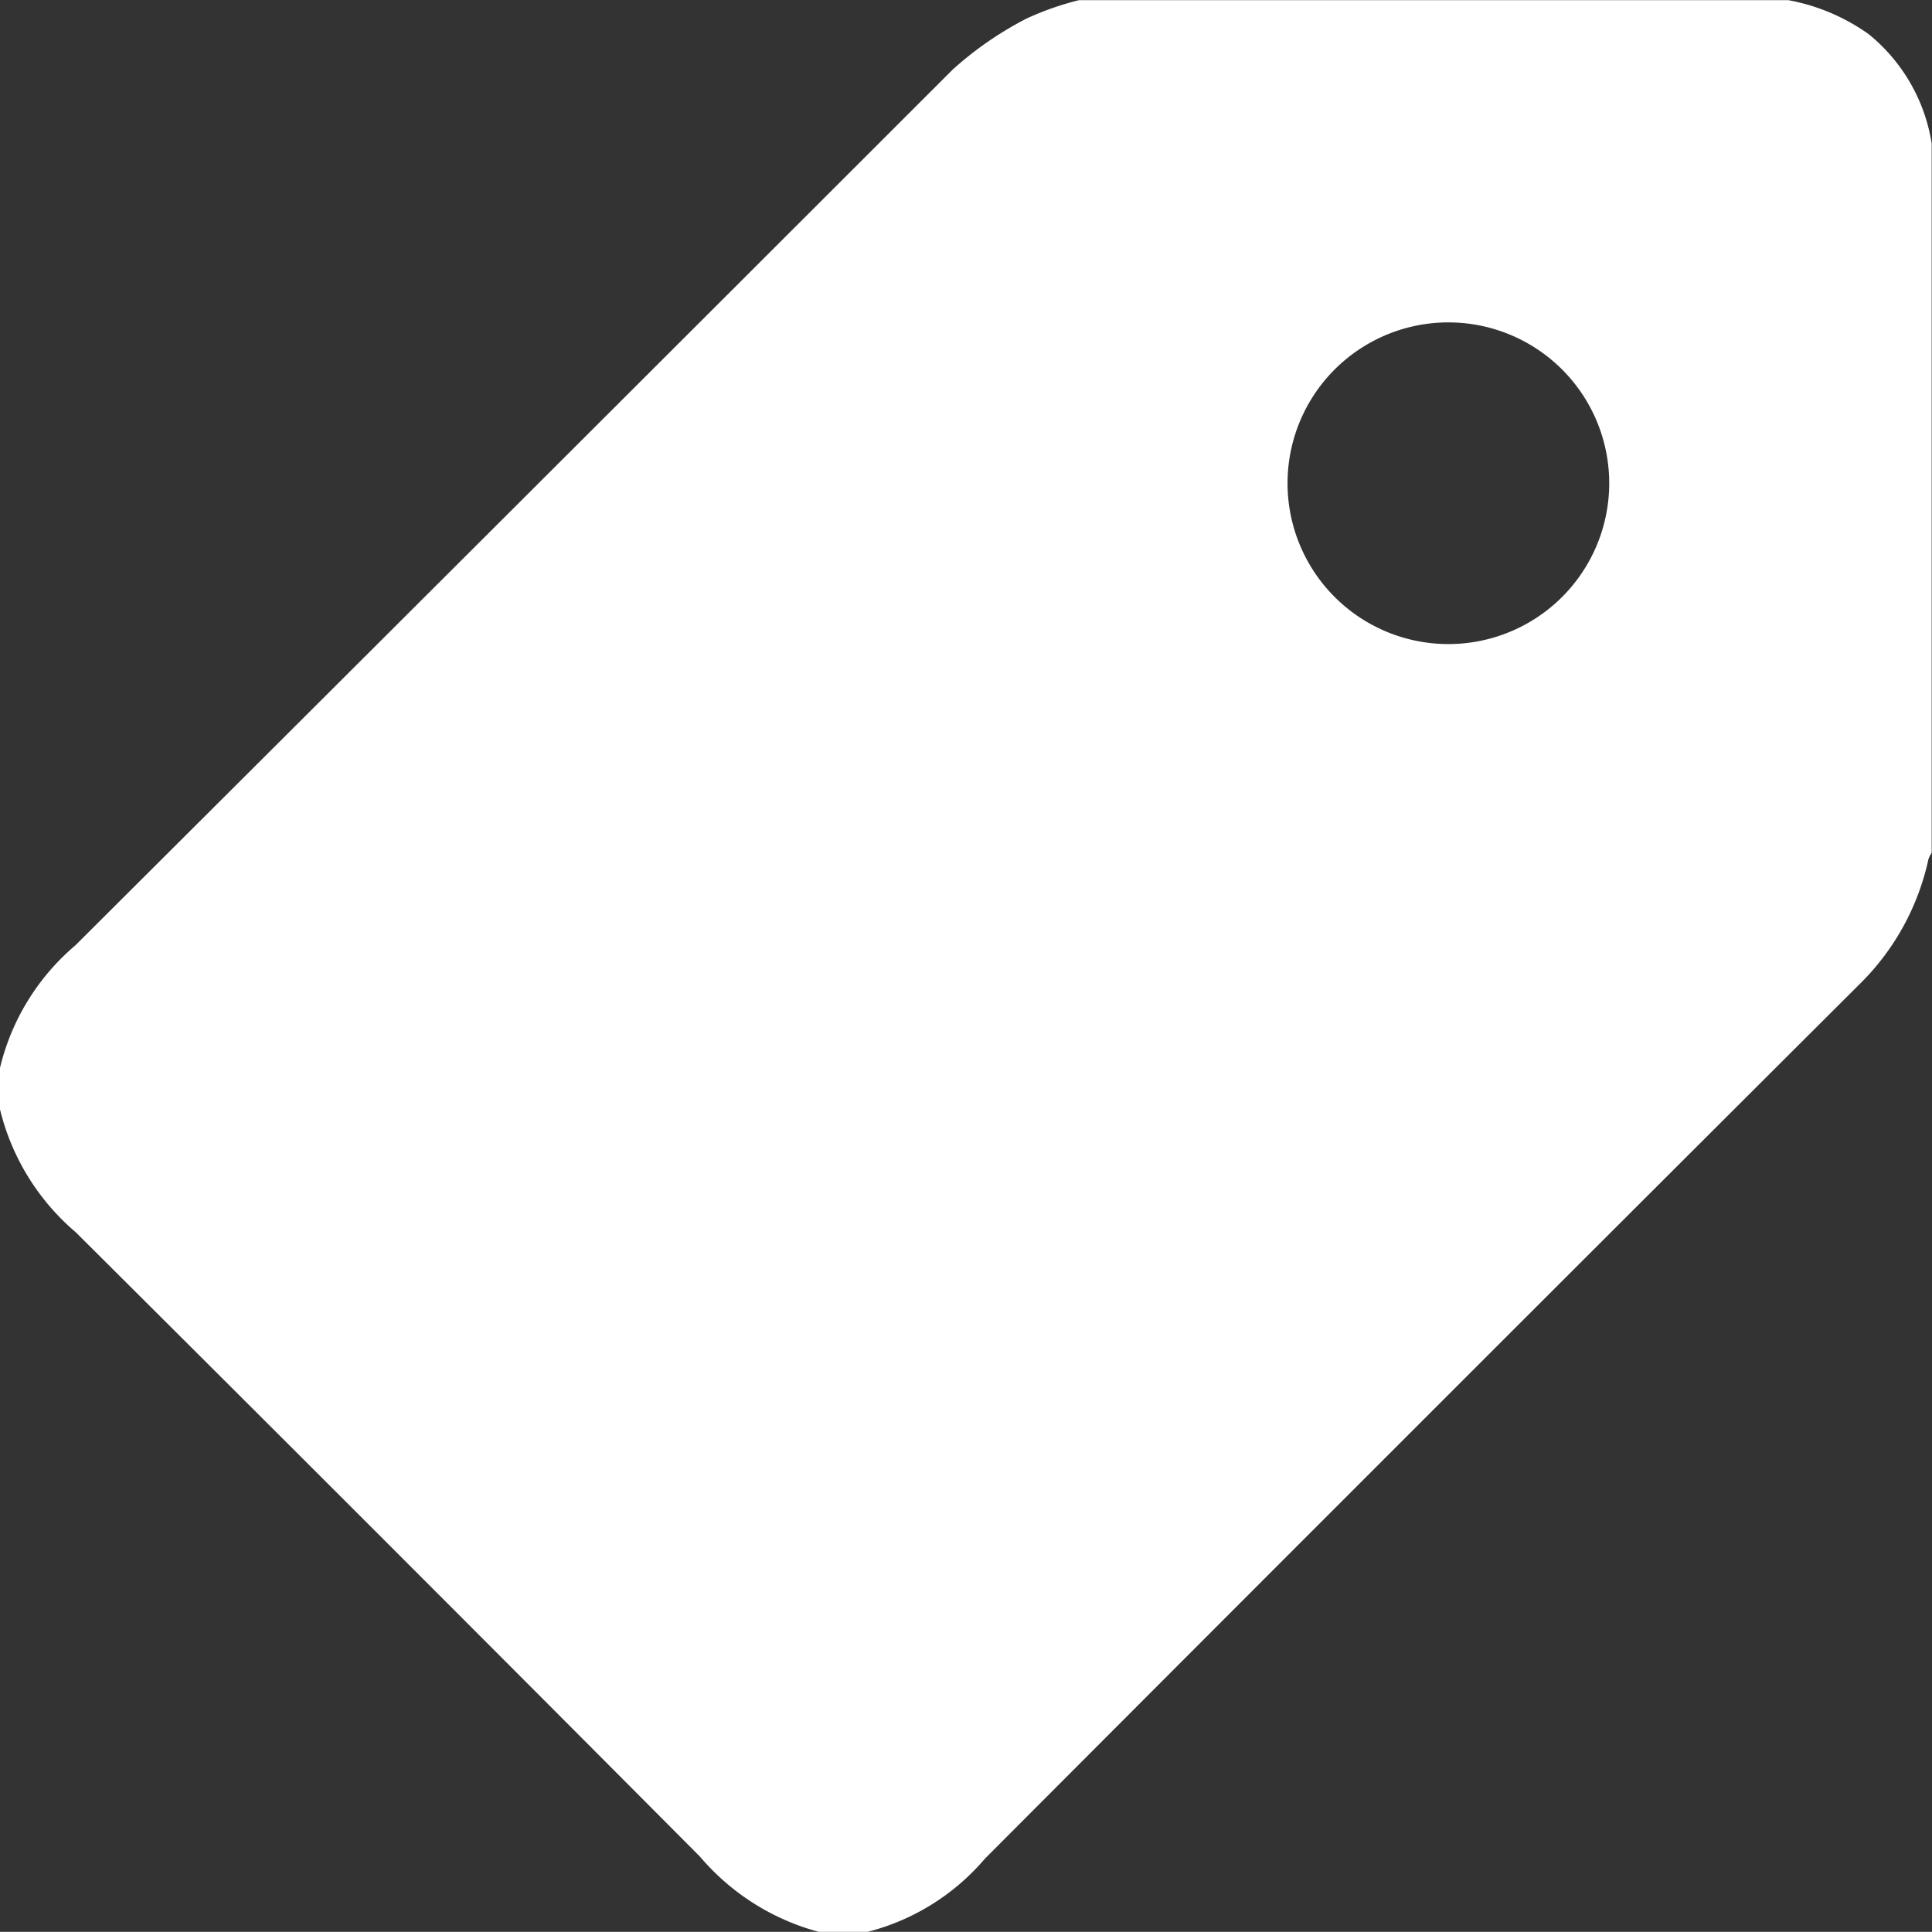 <svg xmlns="http://www.w3.org/2000/svg" width="12.464" height="12.463" viewBox="0 0 12.464 12.463"><rect x="0" y="0" width="12.464" height="12.463" fill="#333333" stroke="none"/><path id="Path_13735" data-name="Path 13735" d="M46.64 142.077v-.268a1.492 1.492.0 01.486-.79q2.833-2.824 5.661-5.651a2.249 2.249.0 01.475-.328 1.891 1.891.0 01.339-.119h4.576a1.3 1.3.0 01.518.219 1.136 1.136.0 01.407.706v4.576a.186.186.0 00-.021.041 1.605 1.605.0 01-.438.8q-2.828 2.82-5.649 5.648a1.473 1.473.0 01-.781.478h-.268a1.523 1.523.0 01-.789-.491q-2.009-2.019-4.027-4.028A1.509 1.509.0 0146.64 142.077zM56 137a1.037 1.037.0 00-.032 2.075A1.037 1.037.0 1056 137z" transform="translate(-46.64 -134.92)" fill="#fff" fill-rule="evenodd"/></svg>